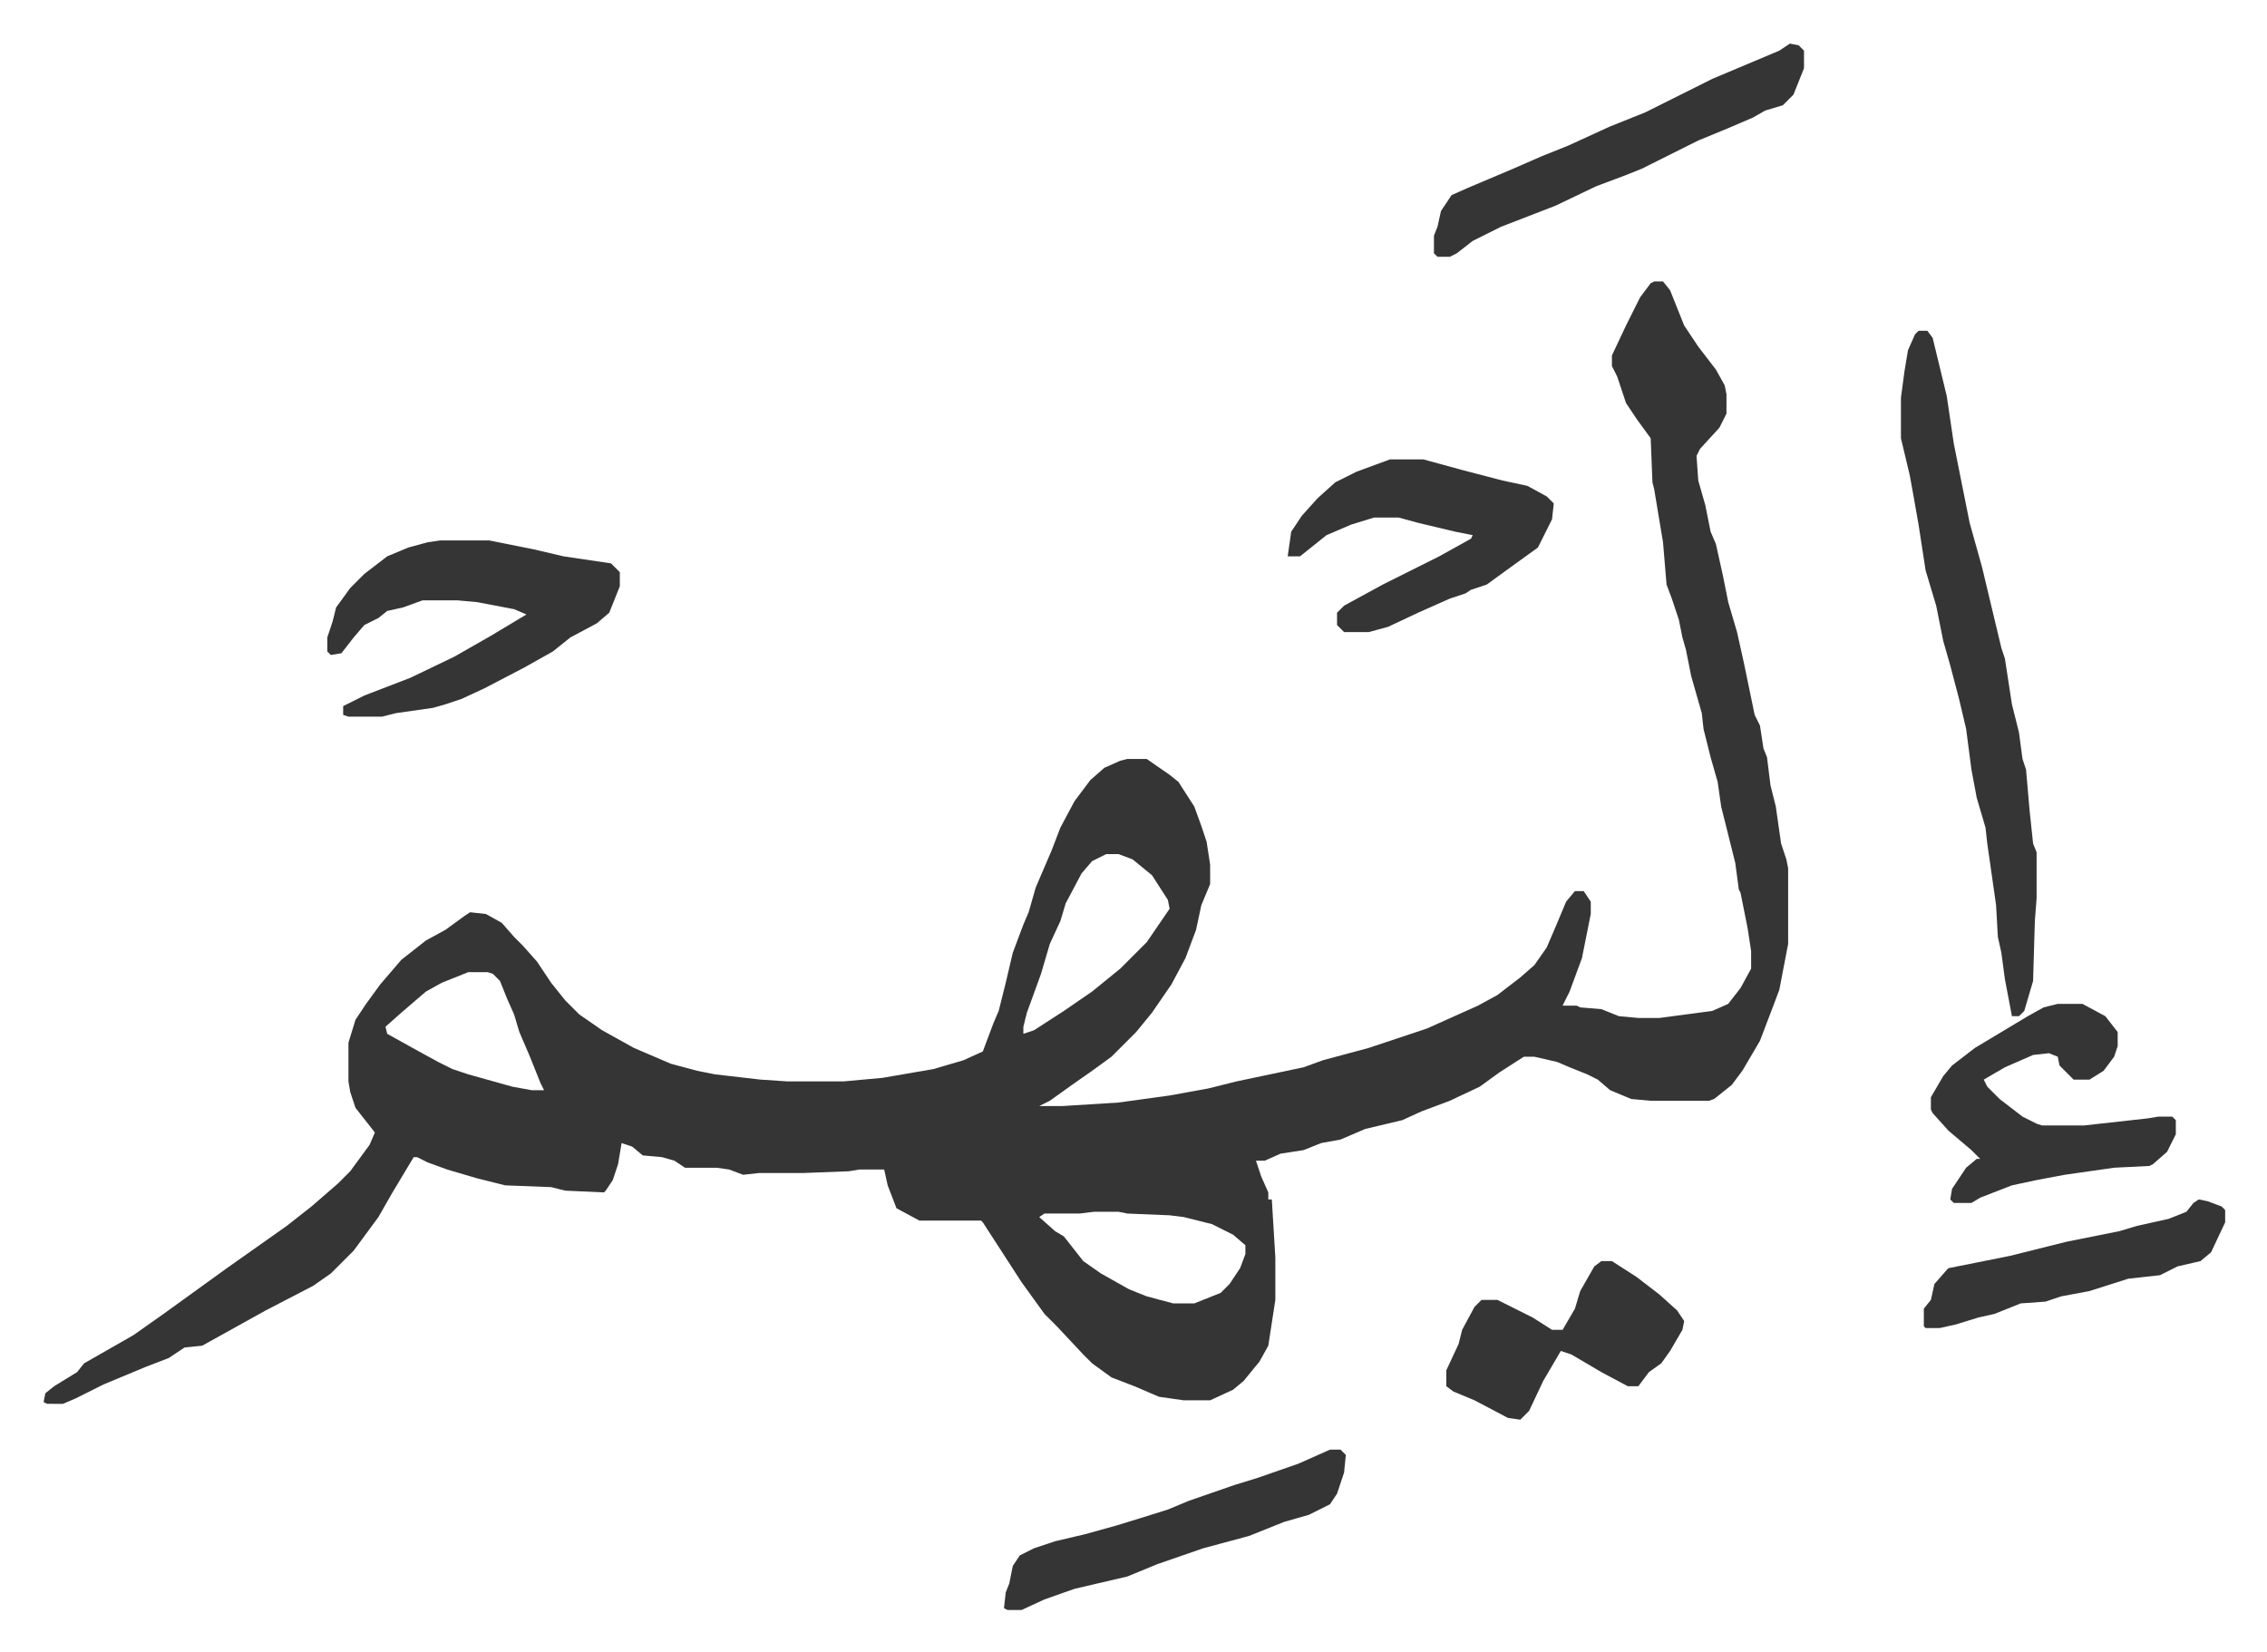 <svg xmlns="http://www.w3.org/2000/svg" role="img" viewBox="-24.74 268.26 1286.48 937.48"><path fill="#353535" id="rule_normal" d="M914 428h5l4 5 8 20 8 12 10 13 5 9 1 5v11l-4 8-11 12-2 4 1 14 4 14 3 15 3 7 4 18 3 15 5 17 4 18 6 29 3 6 2 13 2 5 2 16 3 12 3 21 3 9 1 5v43l-5 26-3 8-8 21-10 17-6 8-10 8-3 1h-33l-11-1-12-5-7-6-6-3-10-4-7-3-13-3h-6l-14 9-11 8-17 8-16 6-11 5-21 5-14 6-11 2-10 4-13 2-9 4h-5l3 9 4 9v4h2l2 33v24l-4 26-5 9-9 11-6 5-13 6h-15l-14-2-14-6-13-5-11-8-5-5-15-16-7-7-13-18-11-17-11-17-1-1h-35l-13-7-5-13-2-9h-14l-6 1-26 1h-25l-9 1-8-3-7-1h-18l-6-4-7-2-11-1-6-5-6-2-2 12-3 9-4 6-1 1-22-1-8-2-26-1-16-4-17-5-11-4-6-3h-2l-12 20-8 14-14 19-13 13-10 7-27 14-18 10-18 10-10 1-9 6-13 5-24 10-16 8-7 3H2l-2-1 1-5 5-4 13-8 4-5 14-8 14-8 17-12 18-13 18-13 17-12 17-12 14-11 15-13 7-7 11-15 3-7-11-14-3-9-1-6v-22l4-13 6-9 8-11 12-14 14-11 11-6 11-8 3-2 9 1 9 5 7 8 5 5 8 9 8 12 8 10 8 8 13 9 18 10 21 9 15 4 10 2 26 3 15 1h32l22-2 29-5 17-5 11-5 6-16 3-7 4-16 4-17 6-16 3-7 4-14 9-21 5-13 8-15 9-12 8-7 9-4 4-1h11l13 9 5 4 9 14 4 11 3 9 2 13v11l-5 12-3 14-6 16-8 15-11 16-9 11-14 14-11 8-10 7-14 10-6 3h13l32-2 29-4 22-4 16-4 38-8 11-4 26-7 33-11 29-13 11-6 13-10 8-7 7-10 6-14 5-12 5-6h5l4 6v7l-5 25-7 19-4 8h8l2 1 12 1 10 4 11 1h12l30-4 9-4 7-9 6-11v-10l-2-13-4-20-1-2-2-15-8-32-2-14-4-14-4-16-1-9-6-21-3-15-2-7-2-10-4-12-3-8-2-24-5-30-1-4-1-25-8-11-6-9-5-15-3-6v-6l8-17 8-16 6-8zM603 753l-8 4-6 7-9 17-3 10-6 13-5 17-8 22-2 8v4l6-2 17-11 16-11 16-13 15-15 13-19-1-5-9-14-11-9-8-3zm-362 67l-15 6-9 5-14 12-9 8 1 4 18 10 11 6 8 4 9 3 25 7 11 2h7l-2-4-6-15-6-14-3-10-4-9-4-10-4-4-3-1zm355 136l-8 1h-20l-3 2 9 8 5 3 11 14 10 7 16 9 10 4 15 4h12l15-6 5-5 6-9 3-8v-5l-7-6-12-6-16-4-8-1-24-1-5-1zm468-500h5l3 4 8 33 4 27 5 25 4 20 7 25 11 46 2 6 4 26 4 16 2 15 2 6 2 23 2 19 2 5v26l-1 13-1 34-5 17-3 3h-4l-4-21-2-15-2-9-1-18-5-35-1-9-5-17-3-16-3-23-4-17-5-19-4-14-4-20-6-20-4-26-3-17-2-11-5-21v-23l2-15 2-12 4-9zM225 575h28l25 5 17 4 27 4 5 5v8l-6 15-7 6-15 8-10 8-16 9-23 12-13 6-9 3-7 2-21 3-8 2h-19l-3-1v-5l12-6 26-10 25-12 21-12 20-12-7-3-21-4-11-1h-20l-11 4-9 2-5 4-8 4-6 7-7 9-6 1-2-2v-8l3-9 2-8 8-11 8-8 13-10 12-5 11-3zm918 263h14l13 7 7 9v8l-2 6-6 8-8 5h-9l-5-5-3-3-1-5-5-2-9 1-16 7-12 7 2 4 7 7 13 10 8 4 3 1h24l36-4 6-1h8l2 2v8l-5 10-8 7-2 1-20 1-28 4-16 3-14 3-18 7-5 3h-10l-2-2 1-6 8-12 6-5h2l-5-5-13-11-9-10-1-2v-7l7-12 5-6 13-10 15-9 15-9 9-5z"/><path fill="#353535" id="rule_normal" d="M764 529h19l22 6 23 6 14 3 11 6 4 4-1 9-8 16-18 13-11 8-9 3-3 2-9 3-18 8-17 8-11 3h-14l-4-4v-7l4-4 22-12 32-16 18-10 1-2-10-2-21-5-11-3h-14l-13 4-14 6-10 8-5 4h-7l2-14 6-9 9-10 10-9 12-6zm227-236l5 1 3 3v10l-6 15-6 6-10 3-7 4-14 6-17 7-16 8-16 8-10 4-16 6-23 11-31 12-16 8-9 7-4 2h-7l-2-2v-10l2-5 2-9 6-9 9-4 26-11 16-7 15-6 24-11 20-8 16-8 22-11 19-8 19-8zM884 984h6l14 9 13 10 10 9 4 6-1 5-7 12-5 7-7 5-6 8h-6l-15-8-17-10-6-2-10 17-8 17-5 5-7-1-19-10-12-5-4-3v-9l7-15 2-8 7-13 4-4h9l20 10 11 7h6l7-12 3-10 8-14zm-154 107h6l3 3-1 10-4 12-4 6-12 6-14 4-20 8-26 7-26 9-17 7-30 7-17 6-13 6h-8l-2-1 1-9 2-5 2-10 4-6 8-4 12-4 17-4 18-5 13-4 16-5 12-5 26-9 13-4 23-8zm493-142l5 1 8 3 2 2v7l-8 17-6 5-13 3-10 5-18 2-22 7-16 3-9 3-14 1-15 6-9 2-13 4-9 2h-8l-1-1v-10l4-5 2-9 7-8 1-1 15-3 20-4 16-4 16-4 15-3 15-3 10-3 18-4 10-4 4-5z"/></svg>

